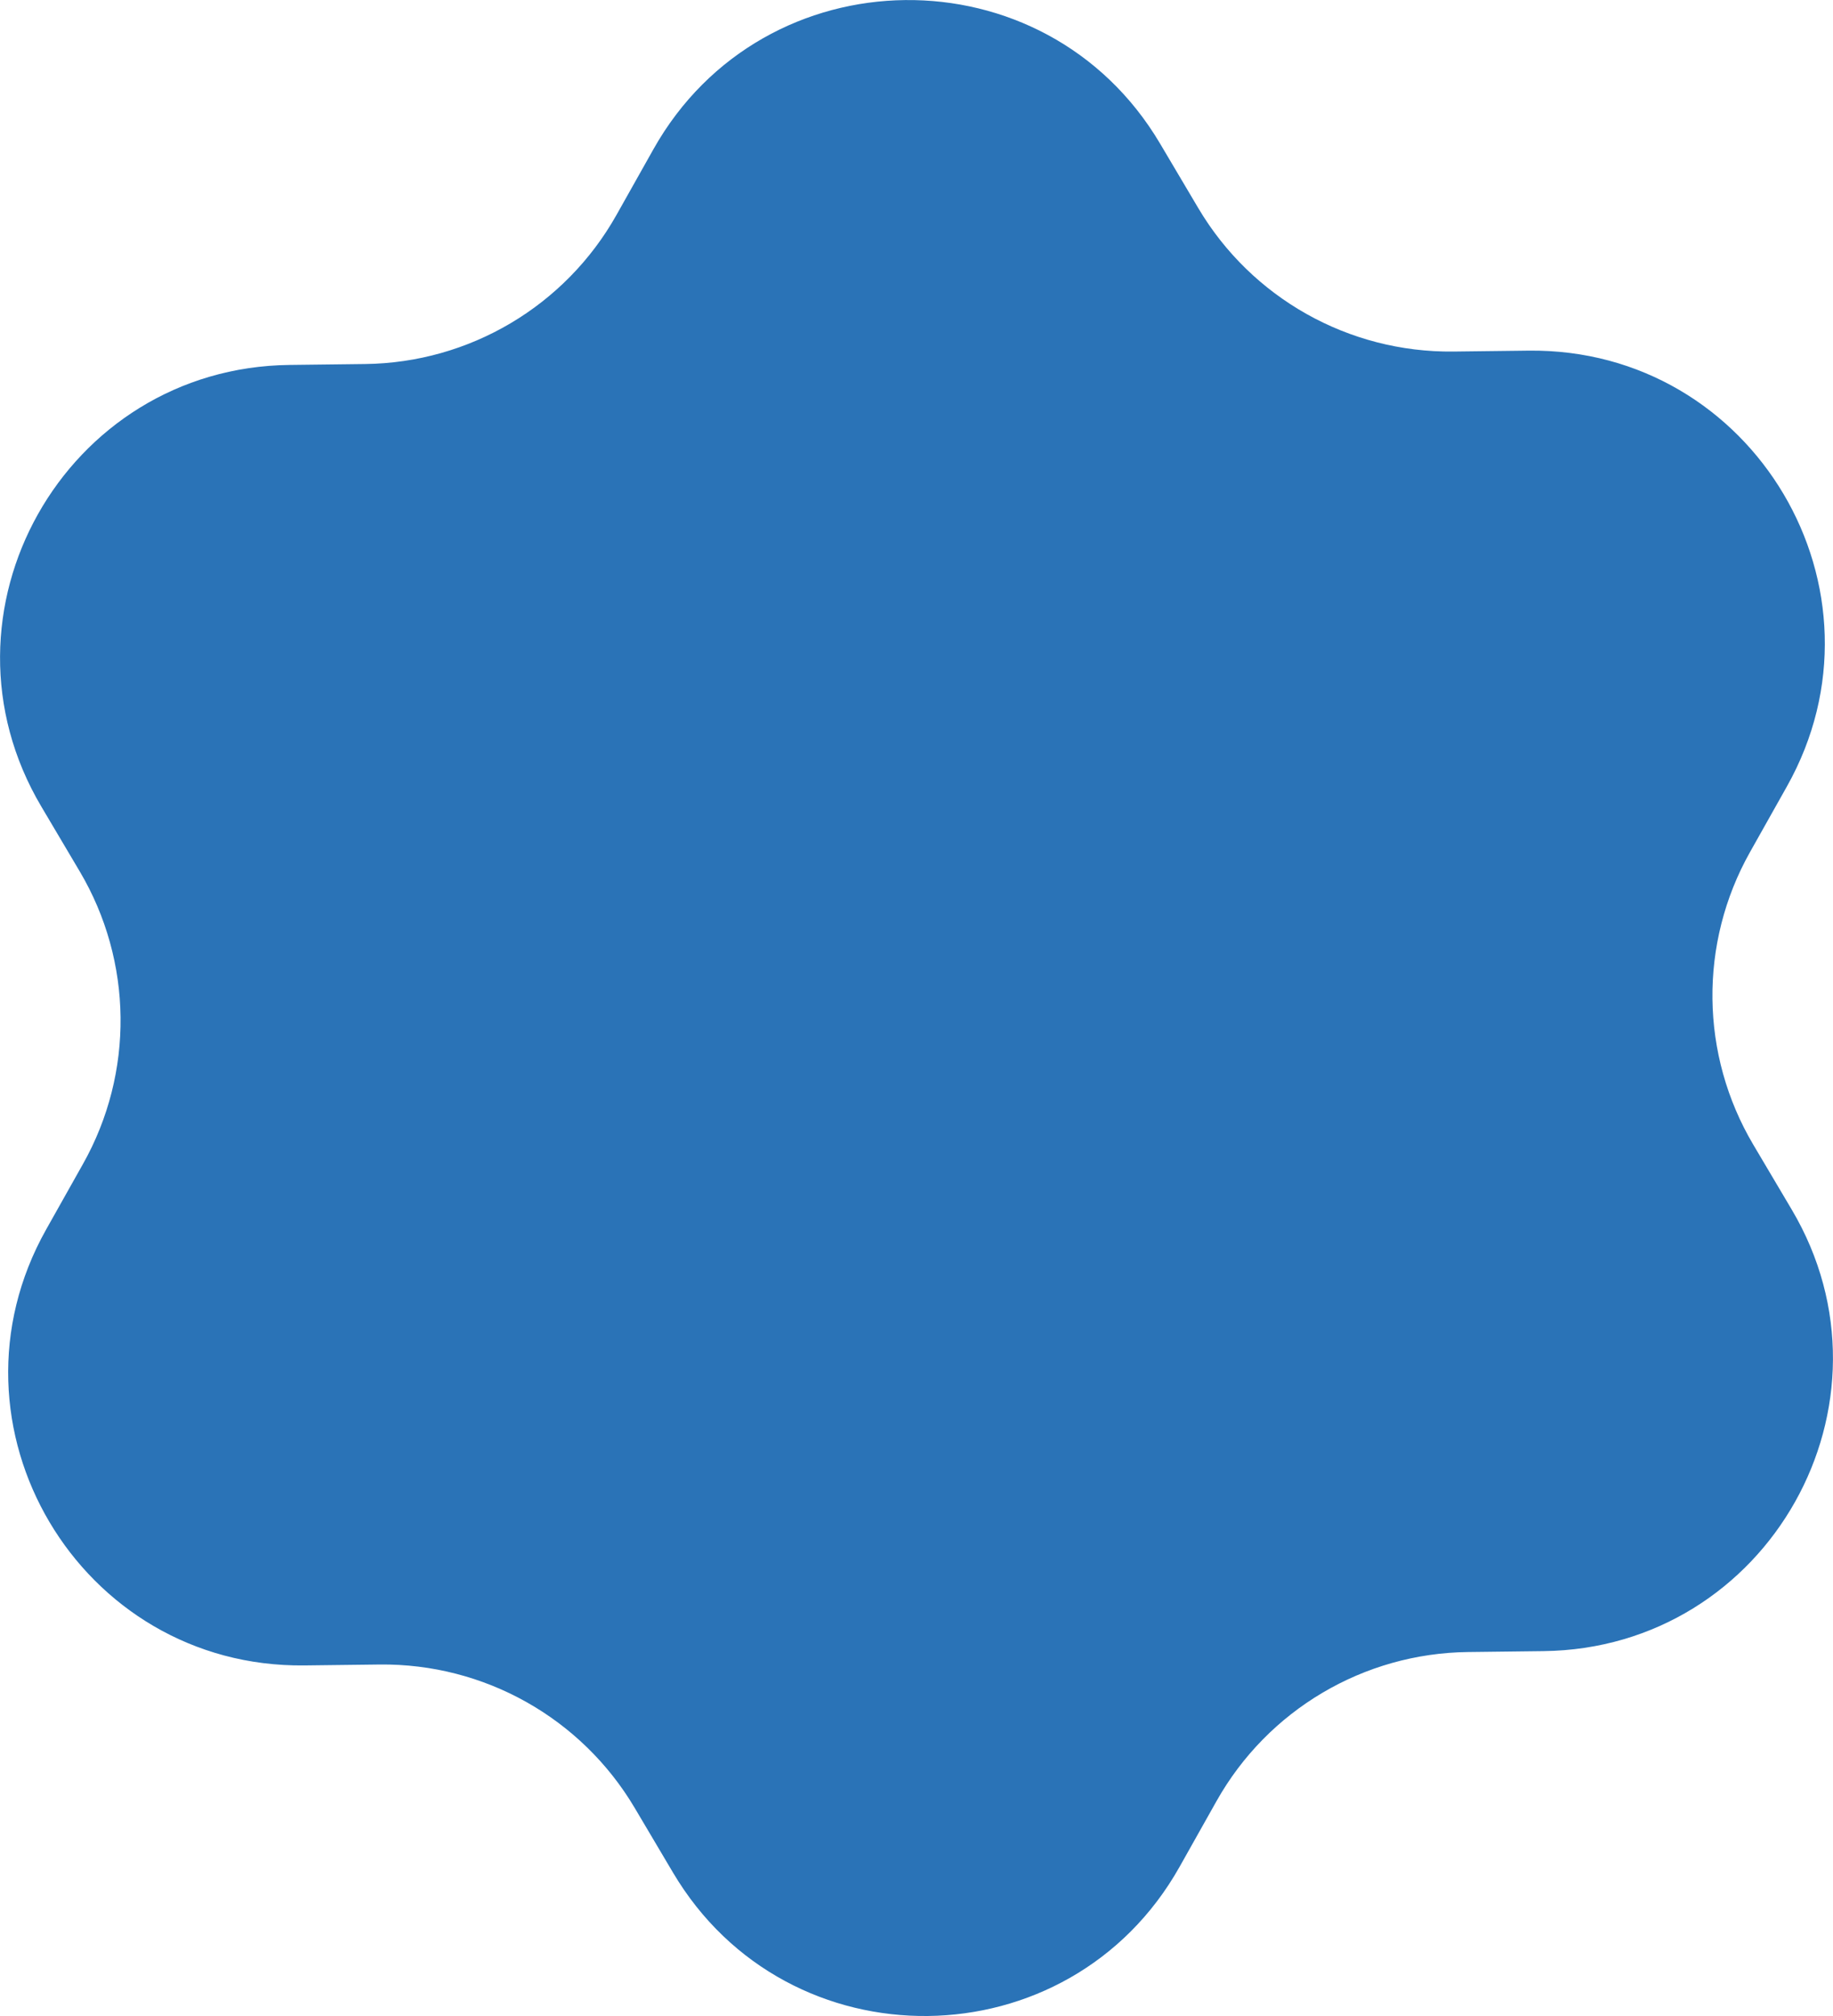 <?xml version="1.0" encoding="UTF-8"?><svg id="_圖層_10" xmlns="http://www.w3.org/2000/svg" viewBox="0 0 141.02 155.07"><defs><style>.cls-1{fill:#2a73b7;stroke-width:0px;}</style></defs><path class="cls-1" d="m134.89,88.05c-4.1-6.92-4.2-15.49-.26-22.5l2.84-5.05c8.49-15.1-2.55-33.73-19.87-33.53l-5.79.07c-8.04.09-15.52-4.11-19.62-11.03l-2.95-4.98c-8.83-14.9-30.48-14.65-38.97.45l-2.84,5.05c-3.94,7.01-11.32,11.38-19.36,11.47l-5.79.07c-17.32.2-27.93,19.07-19.1,33.97l2.95,4.98c4.1,6.92,4.2,15.49.26,22.5l-2.84,5.05c-8.49,15.1,2.55,33.73,19.87,33.53l5.79-.07c8.04-.09,15.52,4.11,19.62,11.03l2.95,4.98c8.83,14.9,30.48,14.65,38.97-.45l2.84-5.05c3.94-7.01,11.32-11.38,19.36-11.47l5.79-.07c17.32-.2,27.93-19.07,19.1-33.97l-2.95-4.98Z"/></svg>
